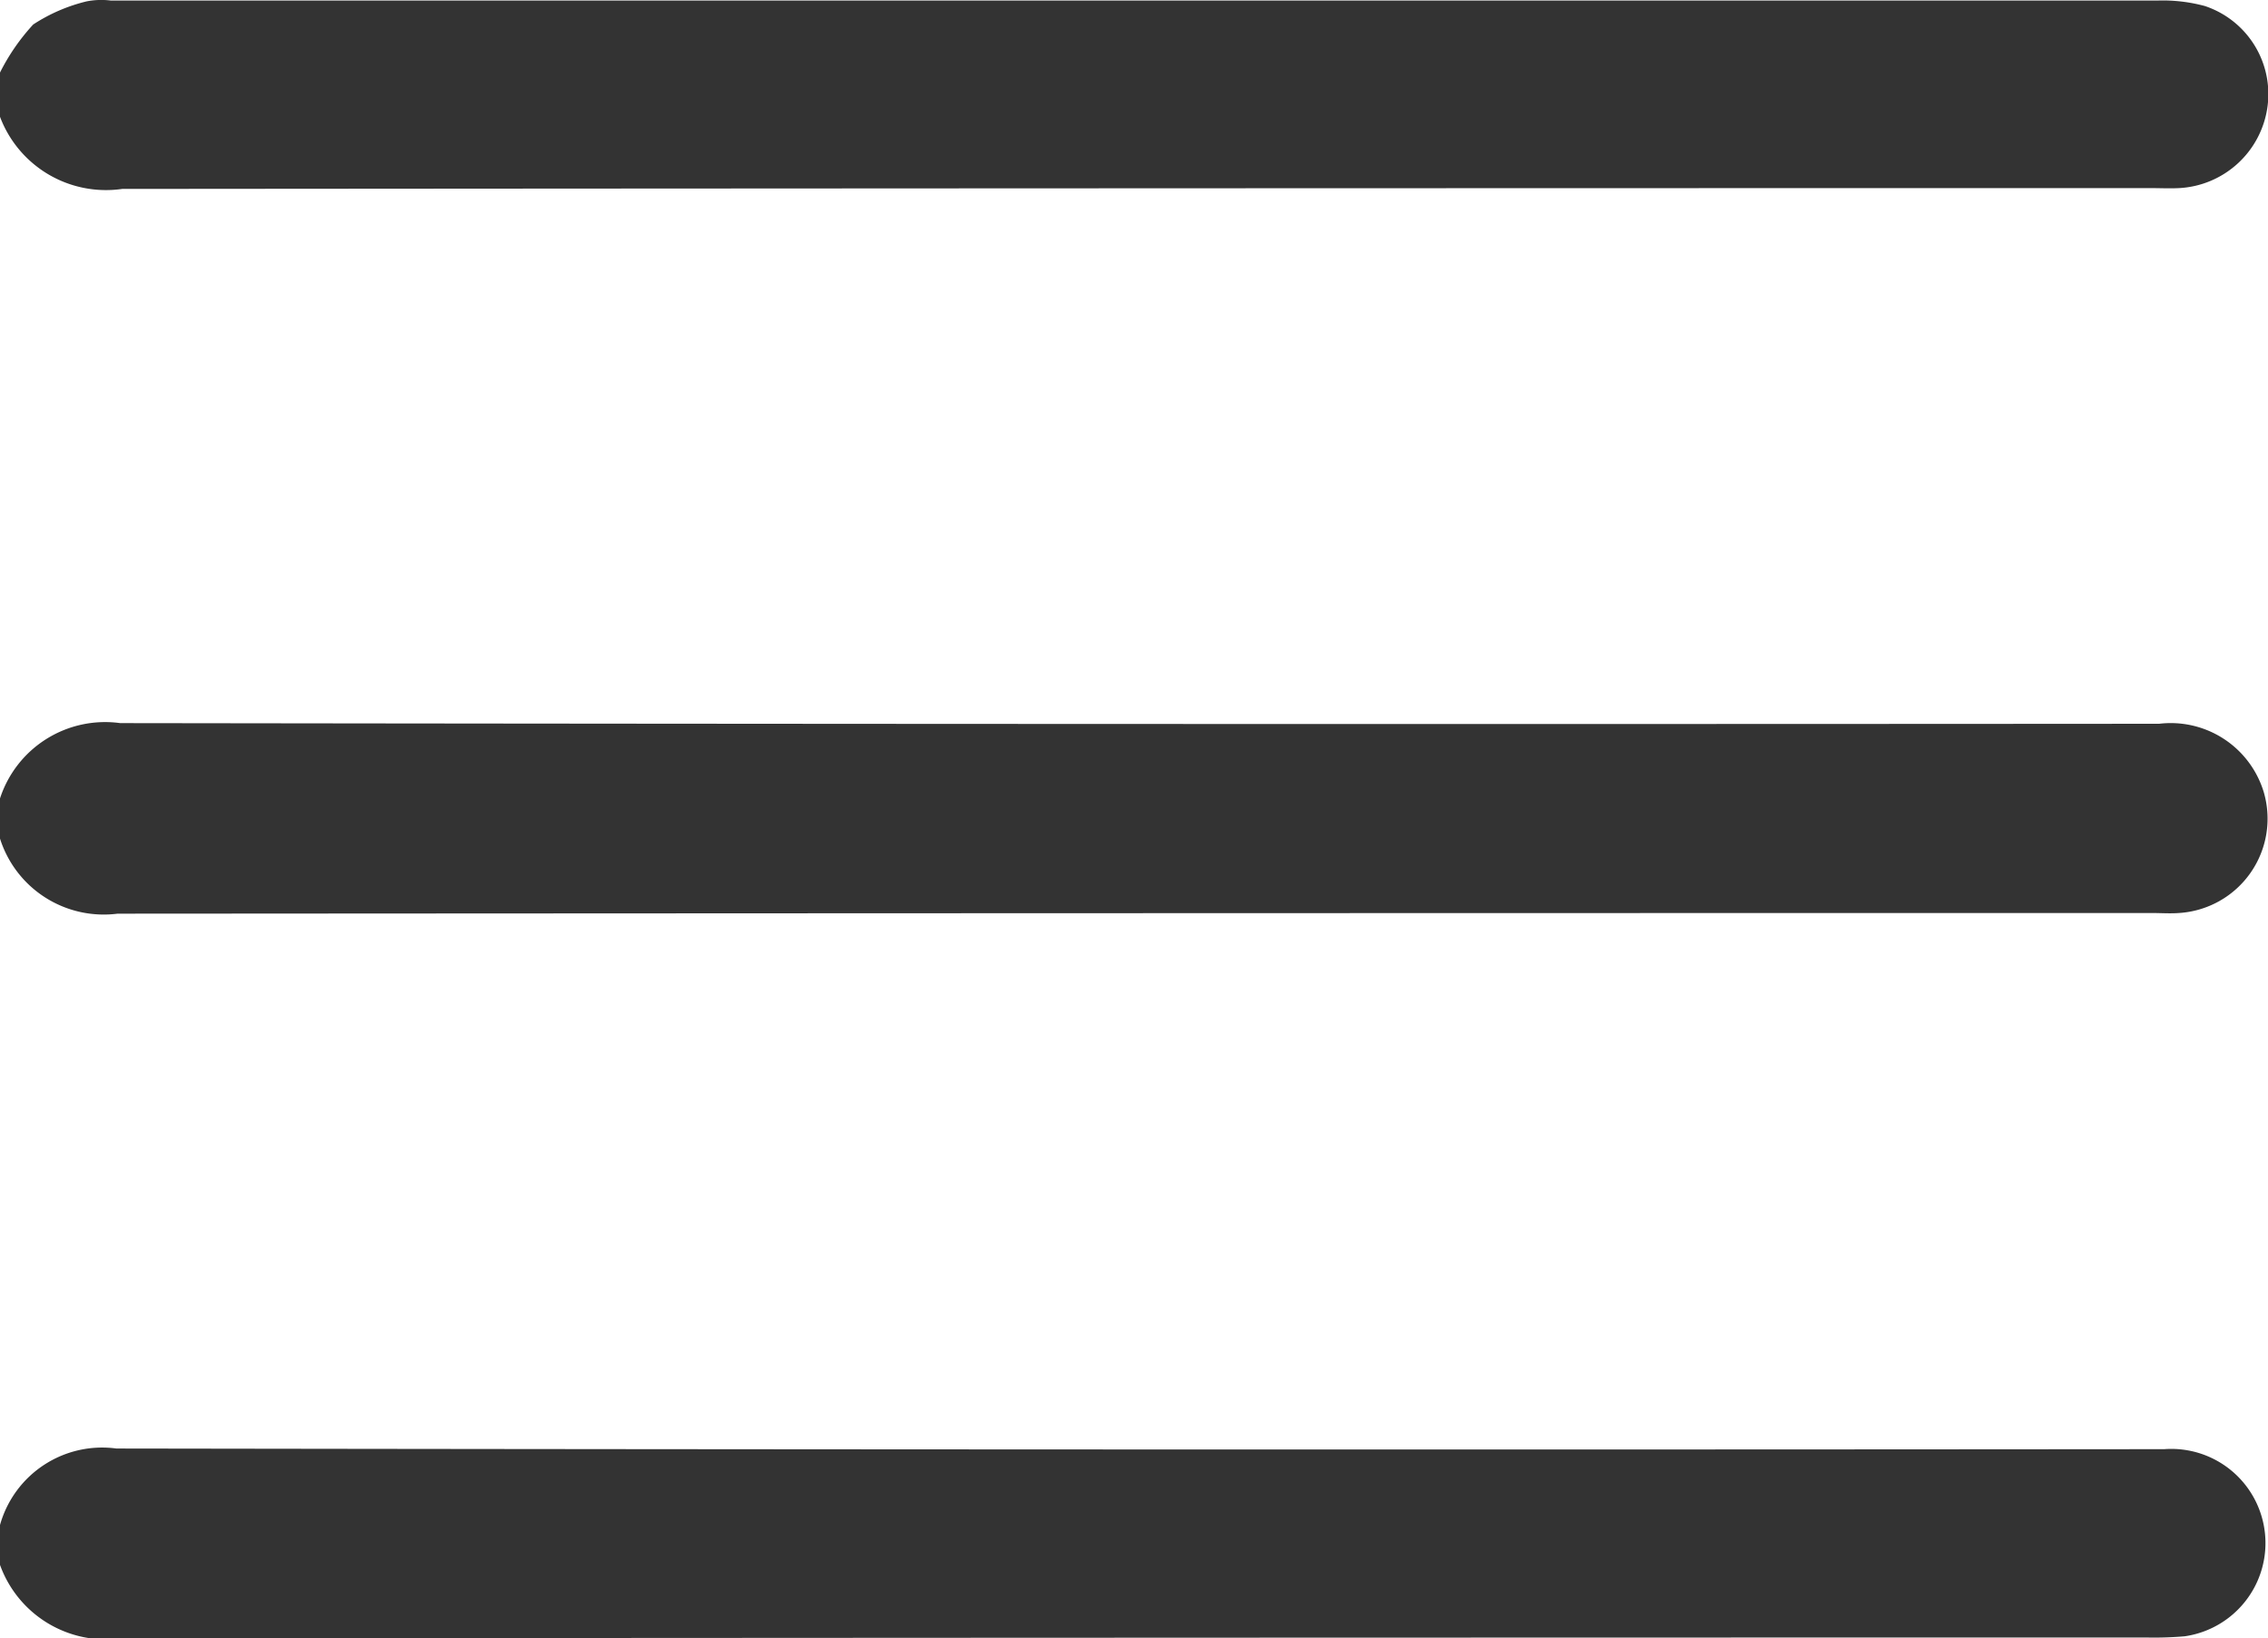 <svg xmlns="http://www.w3.org/2000/svg" xmlns:xlink="http://www.w3.org/1999/xlink" width="27.785" height="20.077" viewBox="0 0 27.785 20.077"><defs><clipPath id="a"><rect width="27.785" height="20.077" fill="#333"/></clipPath></defs><g clip-path="url(#a)"><path d="M0,123.2a1.354,1.354,0,0,1,1.472-.923q12.49.017,24.98.008a1.191,1.191,0,0,1,1.279.831,1.158,1.158,0,0,1-1.039,1.488c-.108.008-.217,0-.325,0q-12.463,0-24.926.008A1.333,1.333,0,0,1,0,123.692Z" transform="translate(0 -113.416)" fill="#333"/><path d="M0,.889A2.561,2.561,0,0,1,.407.3,2.089,2.089,0,0,1,1.06.017a.942.942,0,0,1,.3-.01q12.532,0,25.065,0a1.974,1.974,0,0,1,.587.067,1.137,1.137,0,0,1,.767,1.231,1.155,1.155,0,0,1-1.082,1c-.117.006-.235,0-.352,0q-12.424,0-24.848.01A1.387,1.387,0,0,1,0,1.431V.889" transform="translate(0 0)" fill="#333"/><path d="M0,245.782a1.3,1.3,0,0,1,1.426-.937q12.544.019,25.087.008a1.154,1.154,0,0,1,.251,2.293,4.367,4.367,0,0,1-.46.015q-12.408,0-24.816.01a1.38,1.38,0,0,1-1.488-.9Z" transform="translate(0 -227.095)" fill="#333"/></g></svg>